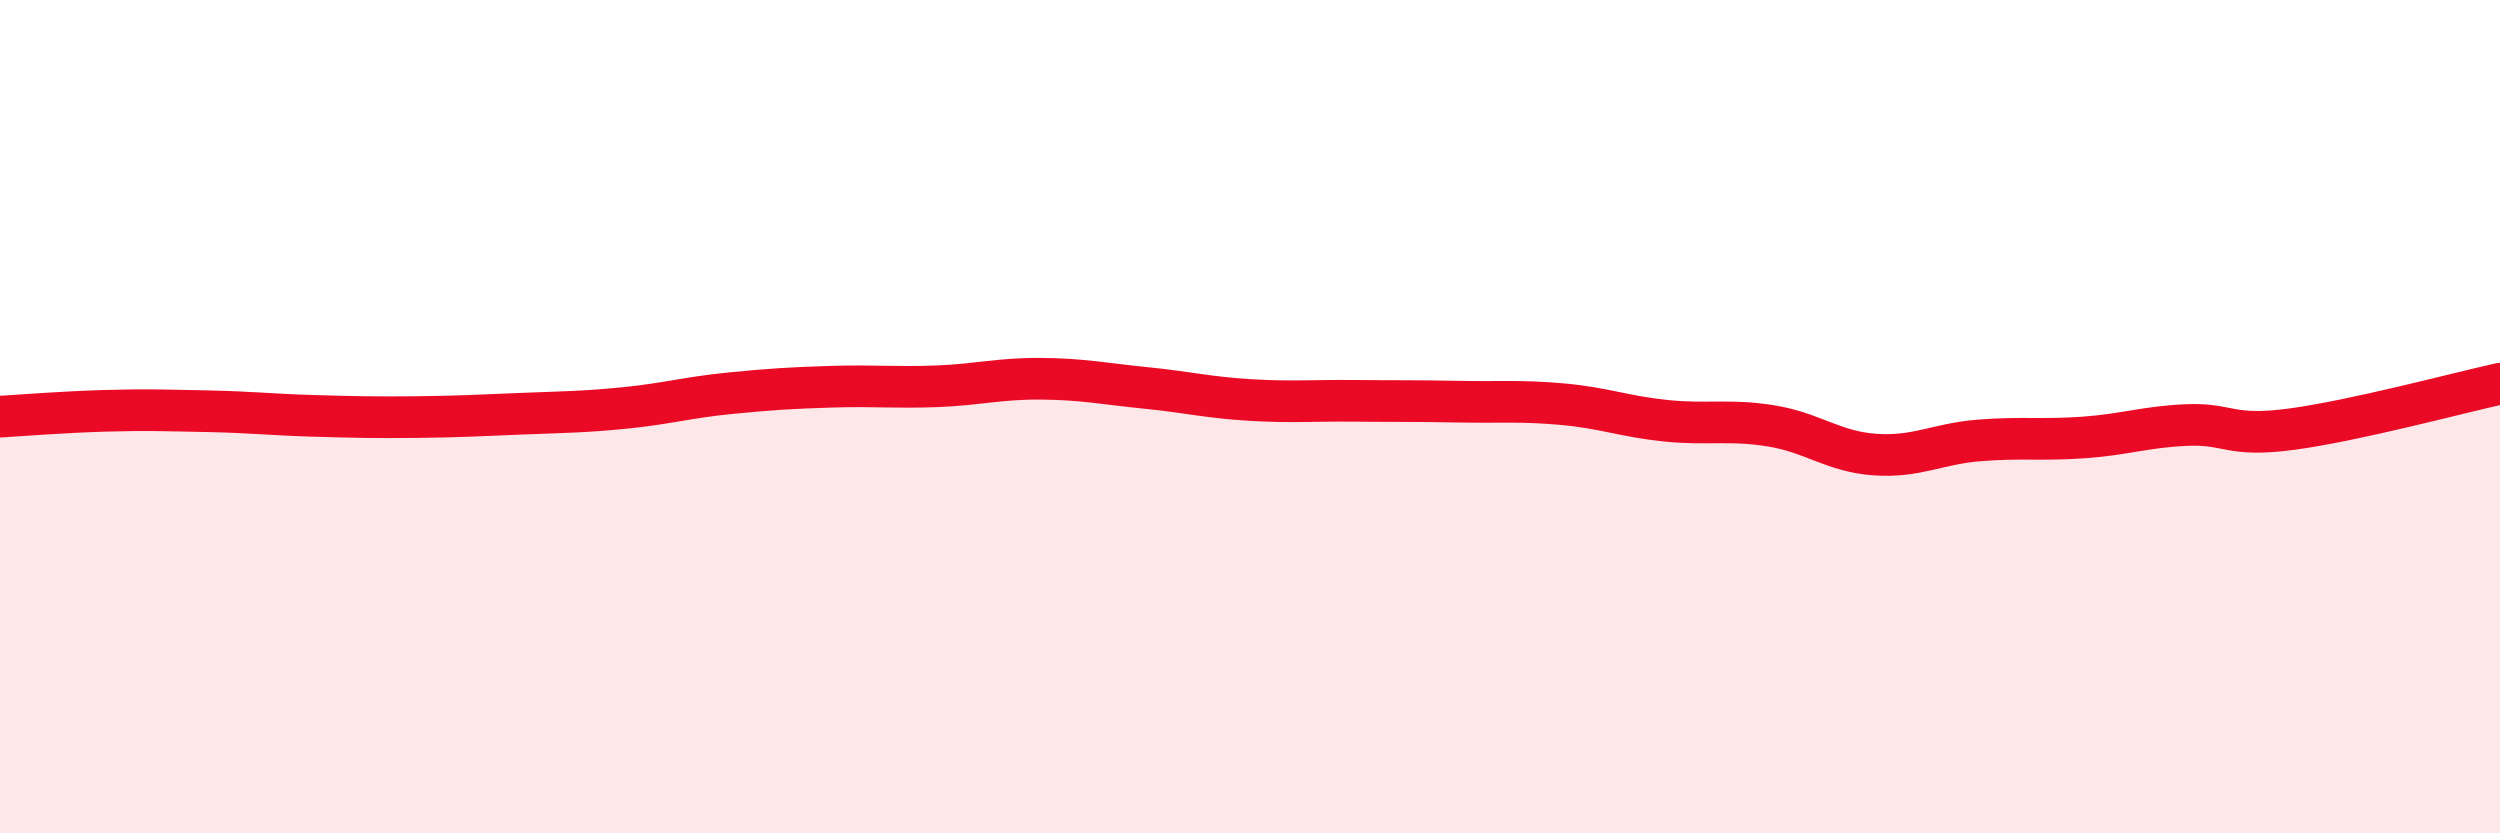 
    <svg width="60" height="20" viewBox="0 0 60 20" xmlns="http://www.w3.org/2000/svg">
      <path
        d="M 0,10 C 0.5,9.97 1.5,9.89 2.5,9.86 C 3.5,9.83 4,9.85 5,9.87 C 6,9.89 6.5,9.95 7.5,9.98 C 8.5,10.01 9,10.02 10,10.01 C 11,10 11.5,9.97 12.5,9.93 C 13.5,9.89 14,9.89 15,9.79 C 16,9.69 16.5,9.54 17.5,9.44 C 18.5,9.34 19,9.31 20,9.28 C 21,9.25 21.5,9.31 22.5,9.27 C 23.5,9.23 24,9.08 25,9.09 C 26,9.1 26.5,9.21 27.5,9.31 C 28.5,9.41 29,9.54 30,9.6 C 31,9.66 31.5,9.61 32.5,9.62 C 33.5,9.63 34,9.62 35,9.64 C 36,9.66 36.5,9.61 37.5,9.7 C 38.5,9.79 39,10 40,10.1 C 41,10.2 41.5,10.06 42.5,10.22 C 43.5,10.38 44,10.84 45,10.91 C 46,10.98 46.5,10.65 47.5,10.57 C 48.5,10.49 49,10.57 50,10.5 C 51,10.43 51.5,10.24 52.5,10.2 C 53.5,10.16 53.5,10.5 55,10.3 C 56.5,10.1 59,9.43 60,9.21L60 20L0 20Z"
        fill="#EB0A25"
        opacity="0.1"
        stroke-linecap="round"
        stroke-linejoin="round"
      />
      <path
        d="M 0,10 C 0.5,9.97 1.5,9.89 2.5,9.86 C 3.5,9.83 4,9.85 5,9.87 C 6,9.89 6.5,9.95 7.5,9.98 C 8.5,10.01 9,10.02 10,10.01 C 11,10 11.5,9.97 12.5,9.93 C 13.5,9.89 14,9.89 15,9.79 C 16,9.69 16.5,9.54 17.5,9.44 C 18.5,9.34 19,9.31 20,9.28 C 21,9.25 21.5,9.31 22.5,9.27 C 23.5,9.23 24,9.08 25,9.09 C 26,9.1 26.5,9.21 27.5,9.31 C 28.5,9.41 29,9.54 30,9.6 C 31,9.66 31.5,9.61 32.5,9.62 C 33.5,9.63 34,9.62 35,9.64 C 36,9.66 36.5,9.61 37.5,9.7 C 38.5,9.79 39,10 40,10.1 C 41,10.2 41.5,10.06 42.5,10.22 C 43.5,10.38 44,10.84 45,10.91 C 46,10.98 46.5,10.65 47.5,10.57 C 48.5,10.49 49,10.57 50,10.5 C 51,10.43 51.5,10.24 52.5,10.2 C 53.5,10.16 53.5,10.5 55,10.3 C 56.5,10.1 59,9.43 60,9.21"
        stroke="#EB0A25"
        stroke-width="1"
        fill="none"
        stroke-linecap="round"
        stroke-linejoin="round"
      />
    </svg>
  